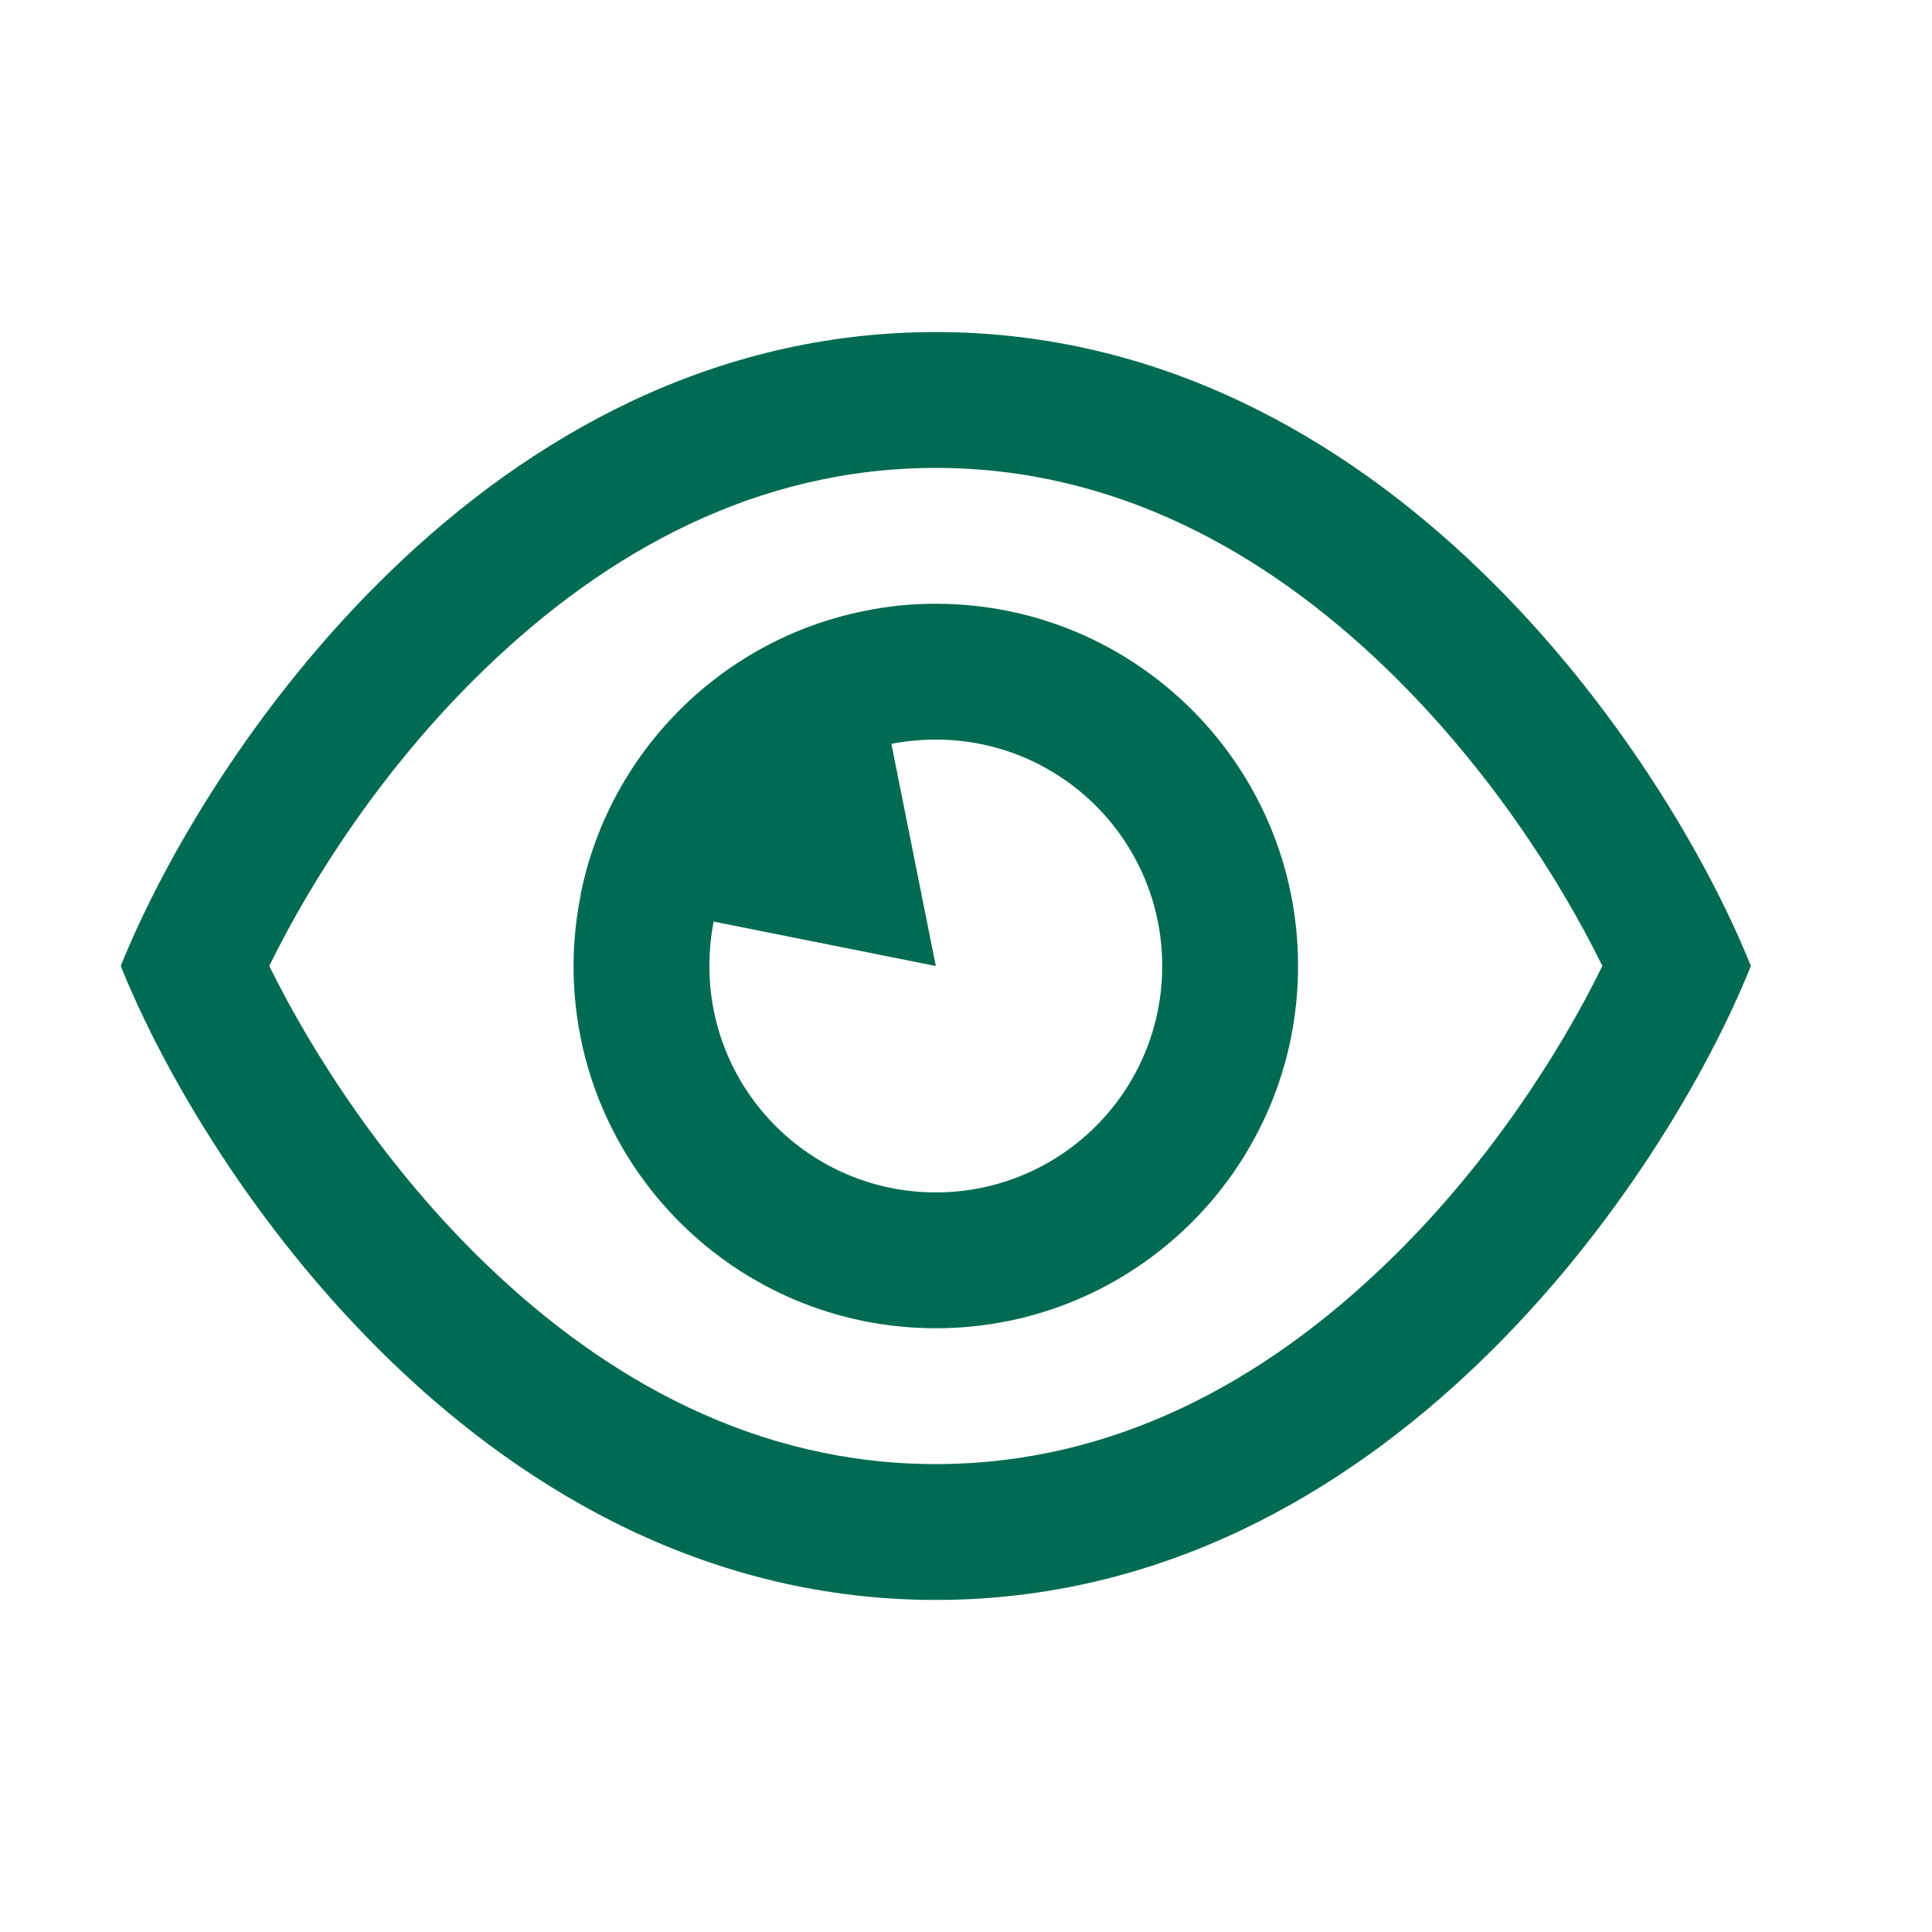 <svg width="16" height="16" viewBox="0 0 16 16" fill="none" xmlns="http://www.w3.org/2000/svg">
<path d="M4.026 10.47C3.194 9.669 2.587 8.724 2.23 8C2.584 7.276 3.191 6.331 4.026 5.53C5.027 4.566 6.271 3.875 7.75 3.875C9.229 3.875 10.473 4.566 11.474 5.53C12.309 6.334 12.916 7.276 13.27 8C12.916 8.724 12.309 9.669 11.474 10.47C10.473 11.434 9.229 12.125 7.75 12.125C6.271 12.125 5.027 11.434 4.026 10.47ZM7.75 13.25C11.463 13.25 13.797 9.751 14.5 8C13.797 6.249 11.463 2.75 7.75 2.75C4.037 2.75 1.703 6.249 1 8C1.703 9.751 4.037 13.25 7.75 13.25ZM7.75 9.875C6.714 9.875 5.875 9.036 5.875 8C5.875 7.873 5.887 7.752 5.91 7.632L7.75 8L7.382 6.16C7.502 6.137 7.623 6.125 7.75 6.125C8.786 6.125 9.625 6.964 9.625 8C9.625 9.036 8.786 9.875 7.75 9.875ZM4.75 8C4.75 9.657 6.093 11 7.75 11C9.407 11 10.75 9.657 10.75 8C10.75 6.343 9.407 5 7.75 5C7.548 5 7.352 5.019 7.162 5.059C5.983 5.293 5.052 6.219 4.811 7.395L4.809 7.412C4.771 7.602 4.75 7.798 4.75 8Z" fill="#006B52"/>
</svg>
